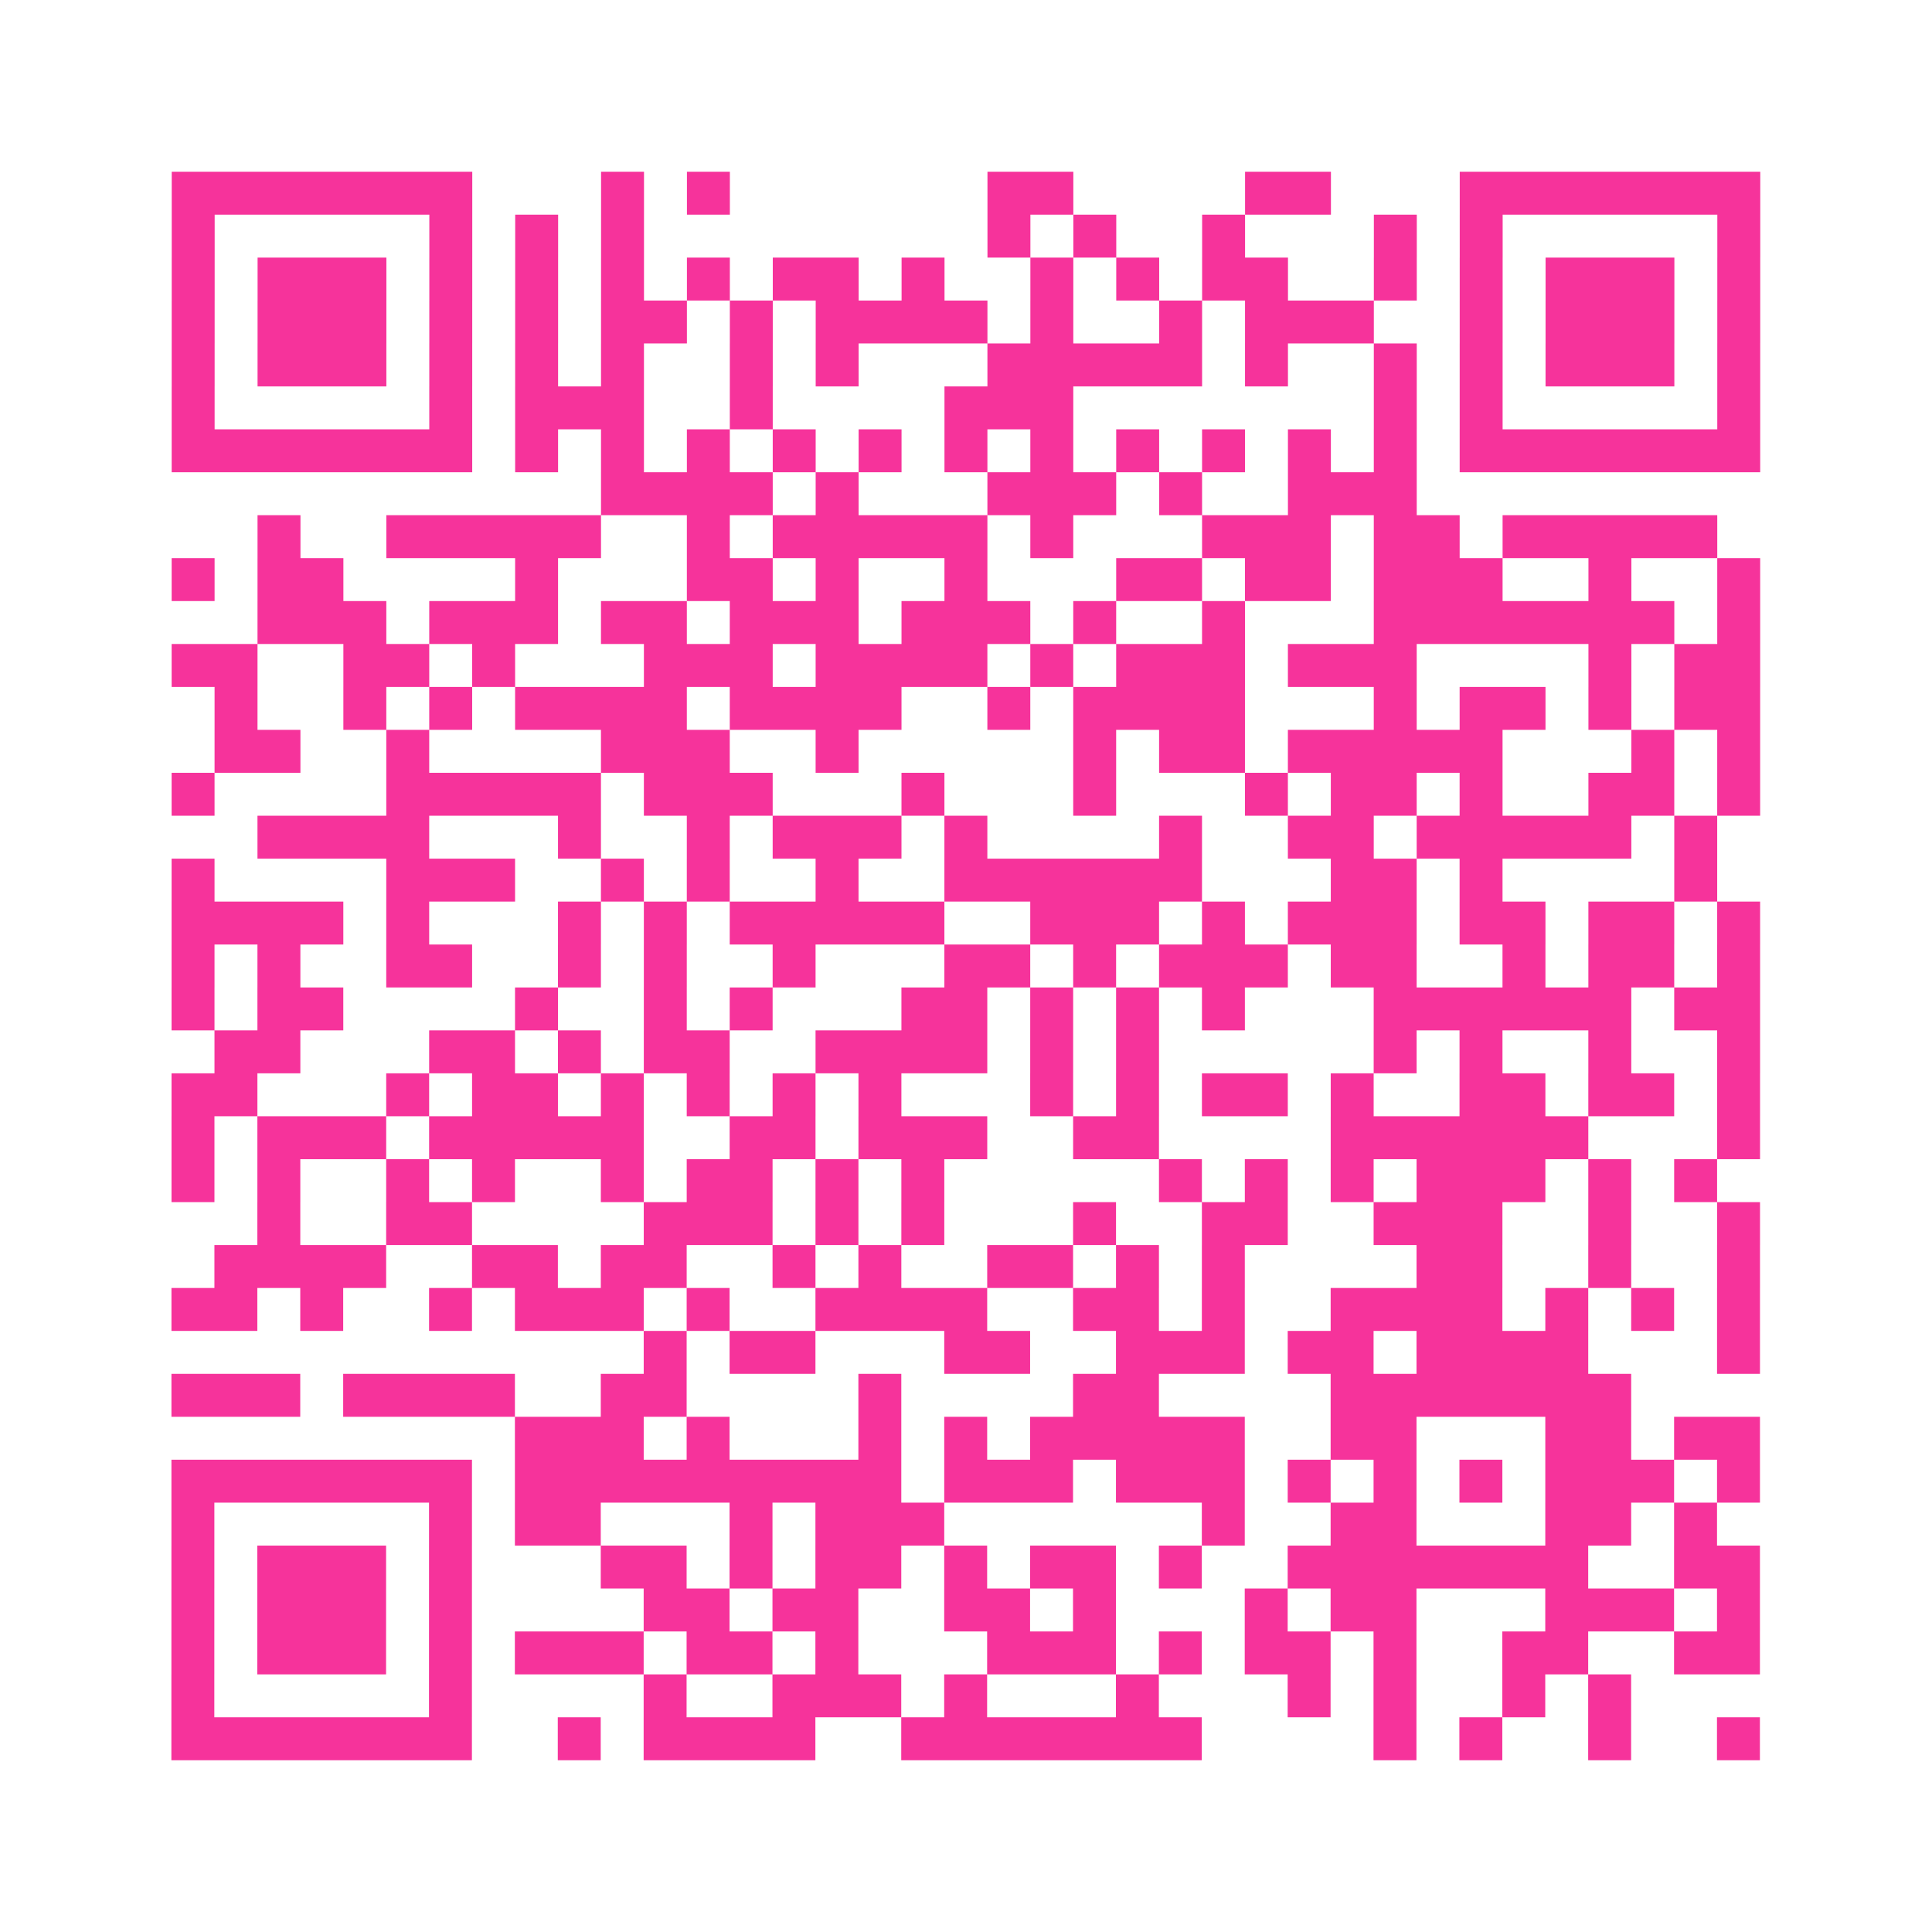 <?xml version="1.0" encoding="UTF-8"?>
<svg xmlns="http://www.w3.org/2000/svg" viewBox="0 0 45 45" class="pyqrcode"><path fill="transparent" d="M0 0h45v45h-45z"/><path stroke="#f6339b" class="pyqrline" d="M4 4.5h7m3 0h1m1 0h1m6 0h2m4 0h2m3 0h7m-37 1h1m5 0h1m1 0h1m1 0h1m8 0h1m1 0h1m2 0h1m3 0h1m1 0h1m5 0h1m-37 1h1m1 0h3m1 0h1m1 0h1m1 0h1m1 0h1m1 0h2m1 0h1m2 0h1m1 0h1m1 0h2m2 0h1m1 0h1m1 0h3m1 0h1m-37 1h1m1 0h3m1 0h1m1 0h1m1 0h2m1 0h1m1 0h4m1 0h1m2 0h1m1 0h3m2 0h1m1 0h3m1 0h1m-37 1h1m1 0h3m1 0h1m1 0h1m1 0h1m2 0h1m1 0h1m3 0h5m1 0h1m2 0h1m1 0h1m1 0h3m1 0h1m-37 1h1m5 0h1m1 0h3m2 0h1m4 0h3m7 0h1m1 0h1m5 0h1m-37 1h7m1 0h1m1 0h1m1 0h1m1 0h1m1 0h1m1 0h1m1 0h1m1 0h1m1 0h1m1 0h1m1 0h1m1 0h7m-27 1h4m1 0h1m3 0h3m1 0h1m2 0h3m-27 1h1m2 0h5m2 0h1m1 0h5m1 0h1m3 0h3m1 0h2m1 0h5m-36 1h1m1 0h2m4 0h1m3 0h2m1 0h1m2 0h1m3 0h2m1 0h2m1 0h3m2 0h1m2 0h1m-35 1h3m1 0h3m1 0h2m1 0h3m1 0h3m1 0h1m2 0h1m3 0h7m1 0h1m-37 1h2m2 0h2m1 0h1m3 0h3m1 0h4m1 0h1m1 0h3m1 0h3m4 0h1m1 0h2m-36 1h1m2 0h1m1 0h1m1 0h4m1 0h4m2 0h1m1 0h4m3 0h1m1 0h2m1 0h1m1 0h2m-36 1h2m2 0h1m4 0h3m2 0h1m5 0h1m1 0h2m1 0h5m3 0h1m1 0h1m-37 1h1m4 0h5m1 0h3m3 0h1m3 0h1m3 0h1m1 0h2m1 0h1m2 0h2m1 0h1m-35 1h4m3 0h1m2 0h1m1 0h3m1 0h1m4 0h1m2 0h2m1 0h5m1 0h1m-36 1h1m4 0h3m2 0h1m1 0h1m2 0h1m2 0h6m3 0h2m1 0h1m4 0h1m-36 1h4m1 0h1m3 0h1m1 0h1m1 0h5m2 0h3m1 0h1m1 0h3m1 0h2m1 0h2m1 0h1m-37 1h1m1 0h1m2 0h2m2 0h1m1 0h1m2 0h1m3 0h2m1 0h1m1 0h3m1 0h2m2 0h1m1 0h2m1 0h1m-37 1h1m1 0h2m4 0h1m2 0h1m1 0h1m3 0h2m1 0h1m1 0h1m1 0h1m3 0h6m1 0h2m-36 1h2m3 0h2m1 0h1m1 0h2m2 0h4m1 0h1m1 0h1m5 0h1m1 0h1m2 0h1m2 0h1m-37 1h2m3 0h1m1 0h2m1 0h1m1 0h1m1 0h1m1 0h1m3 0h1m1 0h1m1 0h2m1 0h1m2 0h2m1 0h2m1 0h1m-37 1h1m1 0h3m1 0h5m2 0h2m1 0h3m2 0h2m4 0h6m3 0h1m-37 1h1m1 0h1m2 0h1m1 0h1m2 0h1m1 0h2m1 0h1m1 0h1m5 0h1m1 0h1m1 0h1m1 0h3m1 0h1m1 0h1m-34 1h1m2 0h2m4 0h3m1 0h1m1 0h1m3 0h1m2 0h2m2 0h3m2 0h1m2 0h1m-36 1h4m2 0h2m1 0h2m2 0h1m1 0h1m2 0h2m1 0h1m1 0h1m4 0h2m2 0h1m2 0h1m-37 1h2m1 0h1m2 0h1m1 0h3m1 0h1m2 0h4m2 0h2m1 0h1m2 0h4m1 0h1m1 0h1m1 0h1m-26 1h1m1 0h2m3 0h2m2 0h3m1 0h2m1 0h4m3 0h1m-37 1h3m1 0h4m2 0h2m4 0h1m4 0h2m4 0h7m-26 1h3m1 0h1m3 0h1m1 0h1m1 0h5m2 0h2m3 0h2m1 0h2m-37 1h7m1 0h9m1 0h3m1 0h3m1 0h1m1 0h1m1 0h1m1 0h3m1 0h1m-37 1h1m5 0h1m1 0h2m3 0h1m1 0h3m6 0h1m2 0h2m3 0h2m1 0h1m-36 1h1m1 0h3m1 0h1m3 0h2m1 0h1m1 0h2m1 0h1m1 0h2m1 0h1m2 0h7m2 0h2m-37 1h1m1 0h3m1 0h1m4 0h2m1 0h2m2 0h2m1 0h1m3 0h1m1 0h2m3 0h3m1 0h1m-37 1h1m1 0h3m1 0h1m1 0h3m1 0h2m1 0h1m3 0h3m1 0h1m1 0h2m1 0h1m2 0h2m2 0h2m-37 1h1m5 0h1m4 0h1m2 0h3m1 0h1m3 0h1m3 0h1m1 0h1m2 0h1m1 0h1m-34 1h7m2 0h1m1 0h4m2 0h7m4 0h1m1 0h1m2 0h1m2 0h1"/></svg>
